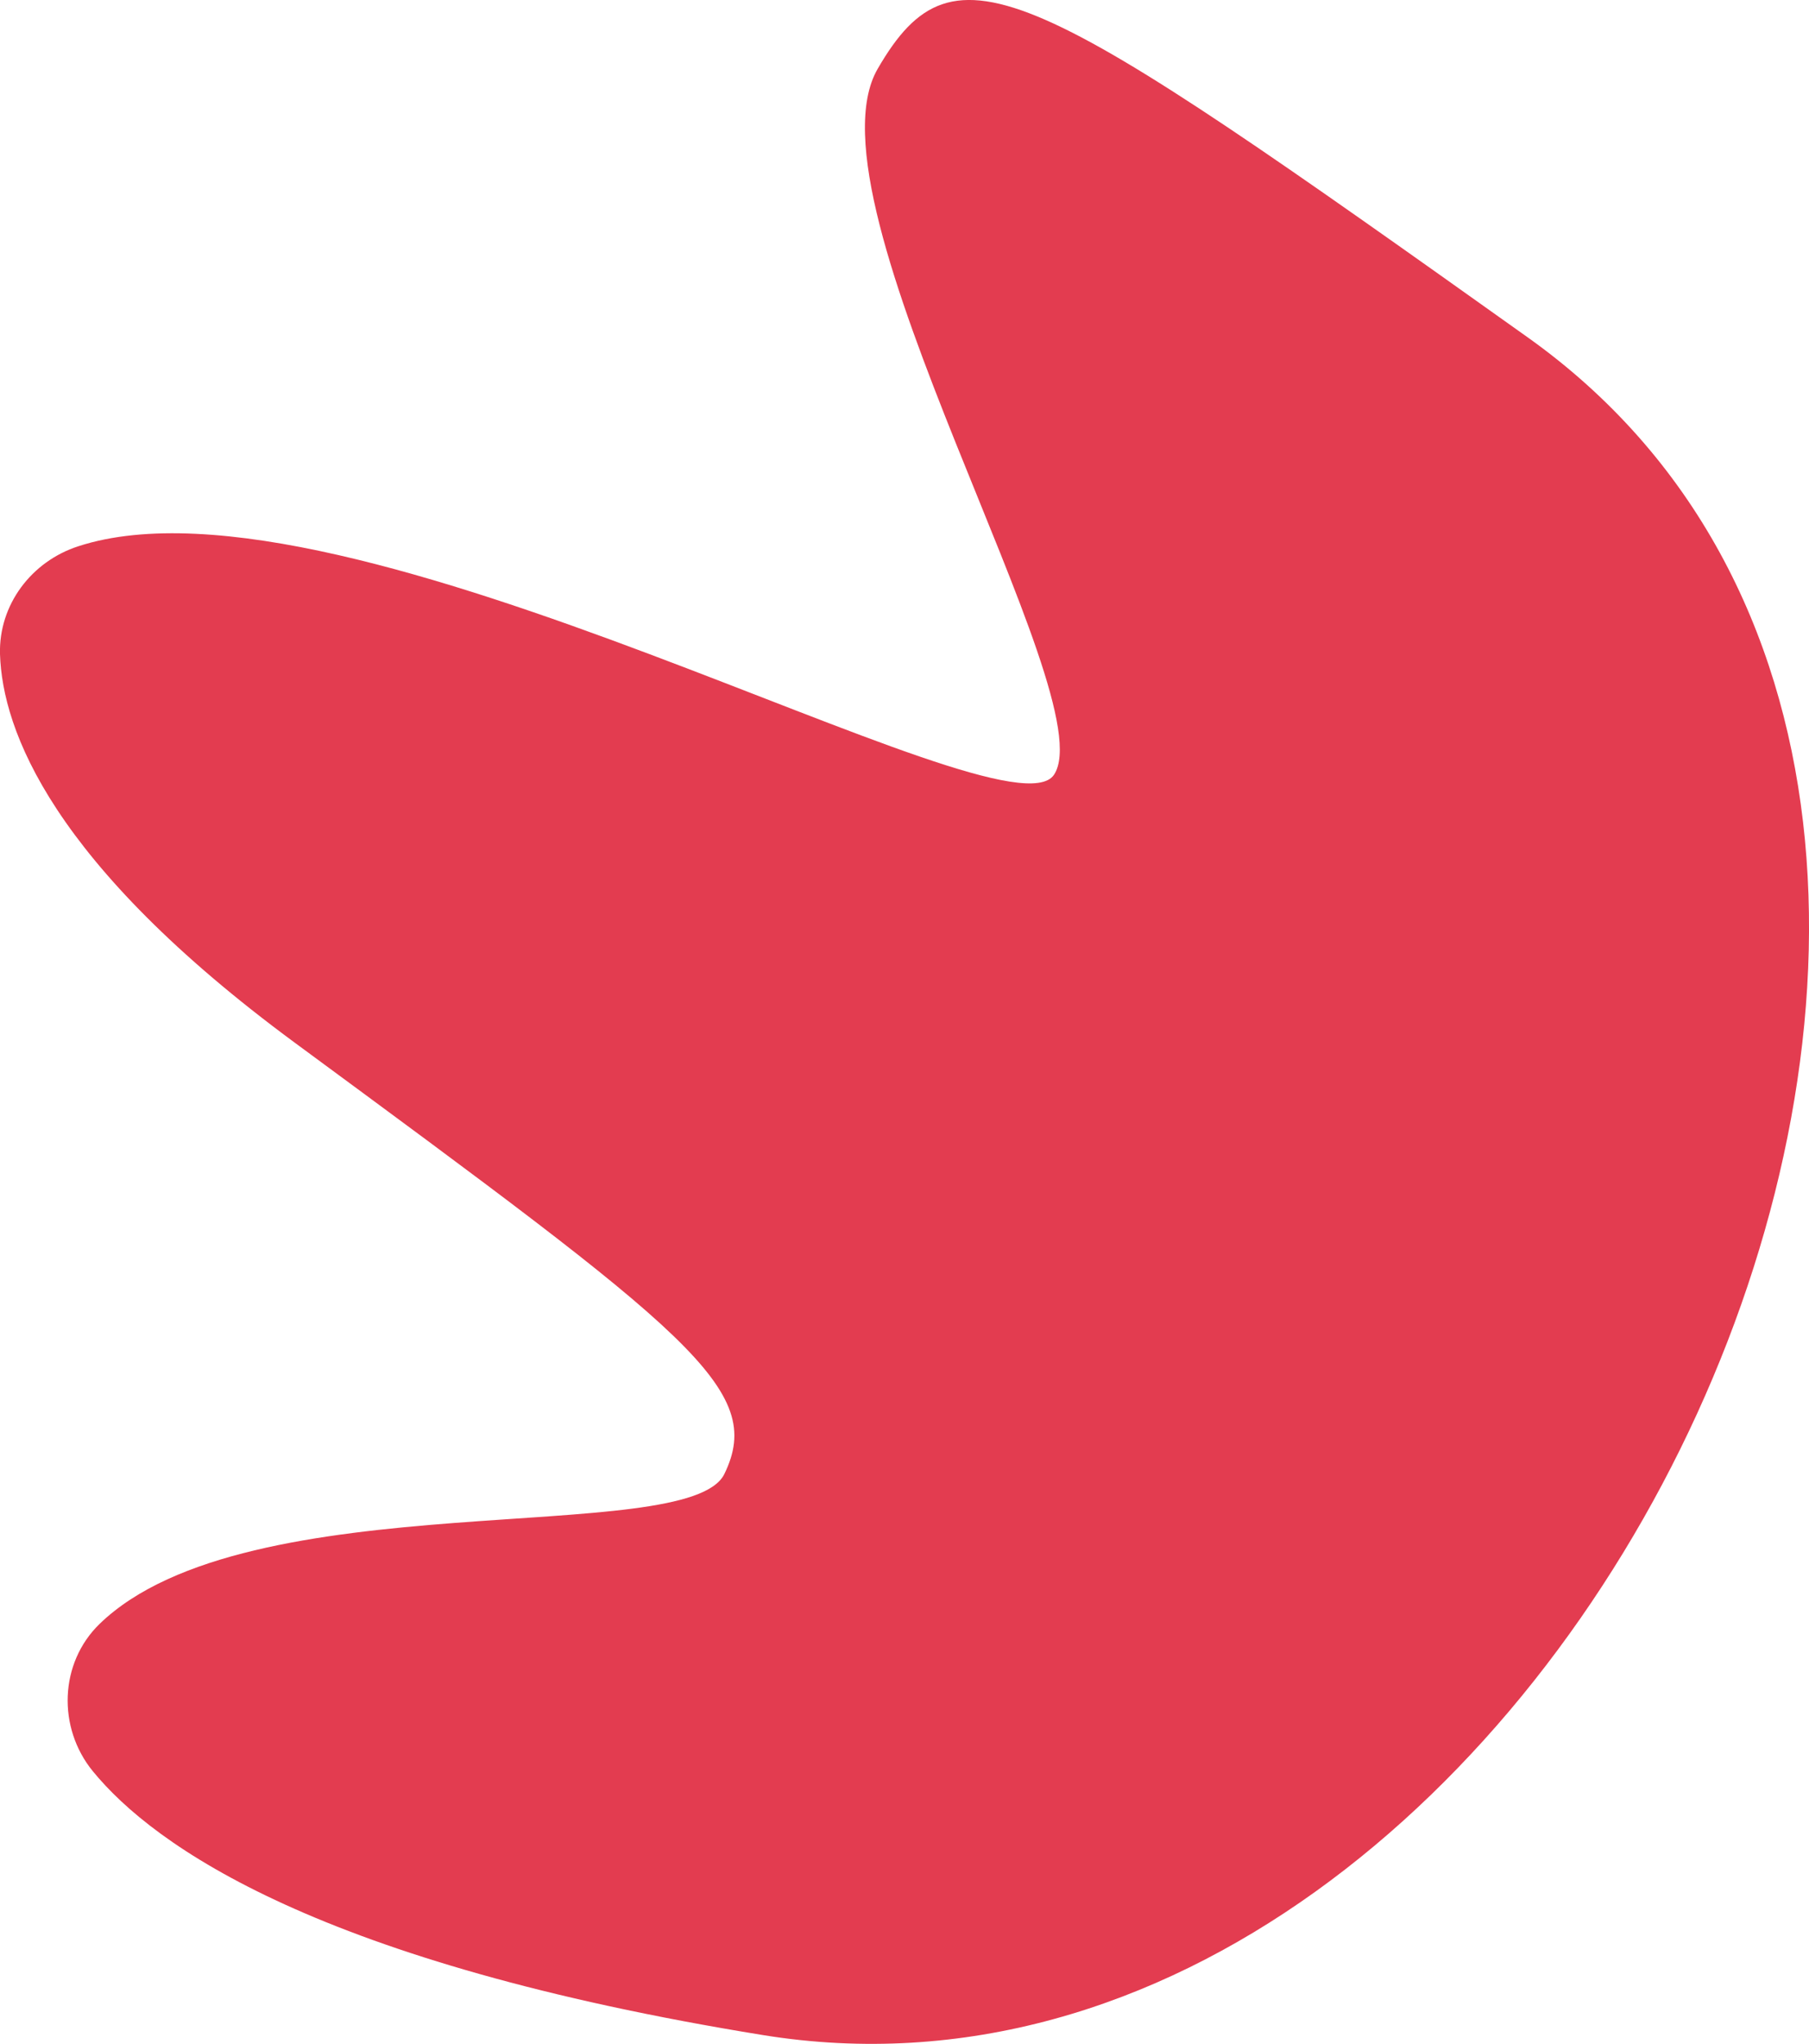 <?xml version="1.0" encoding="UTF-8"?>
<svg id="Capa_2" data-name="Capa 2" xmlns="http://www.w3.org/2000/svg" viewBox="0 0 53.67 60.63">
  <defs>
    <style>
      .cls-1 {
        fill: #e33c50;
      }
    </style>
  </defs>
  <g id="Illustratations">
    <path class="cls-1" d="M2.33,16.2C.93,16.65-.04,17.94,0,19.4c.07,2.25,1.53,6.21,8.75,11.53,11.7,8.62,13.97,10.27,12.74,12.79-1.08,2.21-14.14.18-18.54,4.45-1.19,1.16-1.25,3.07-.2,4.36,1.83,2.24,6.74,5.7,19.88,7.83,23.84,3.87,42.51-36.23,22.7-50.35C30.58-.49,28.35-1.95,26.04,2.04c-2.31,3.98,6.75,18.66,5.23,20.94-1.4,2.09-20.95-9.37-28.94-6.78Z"/>
  </g>
</svg>